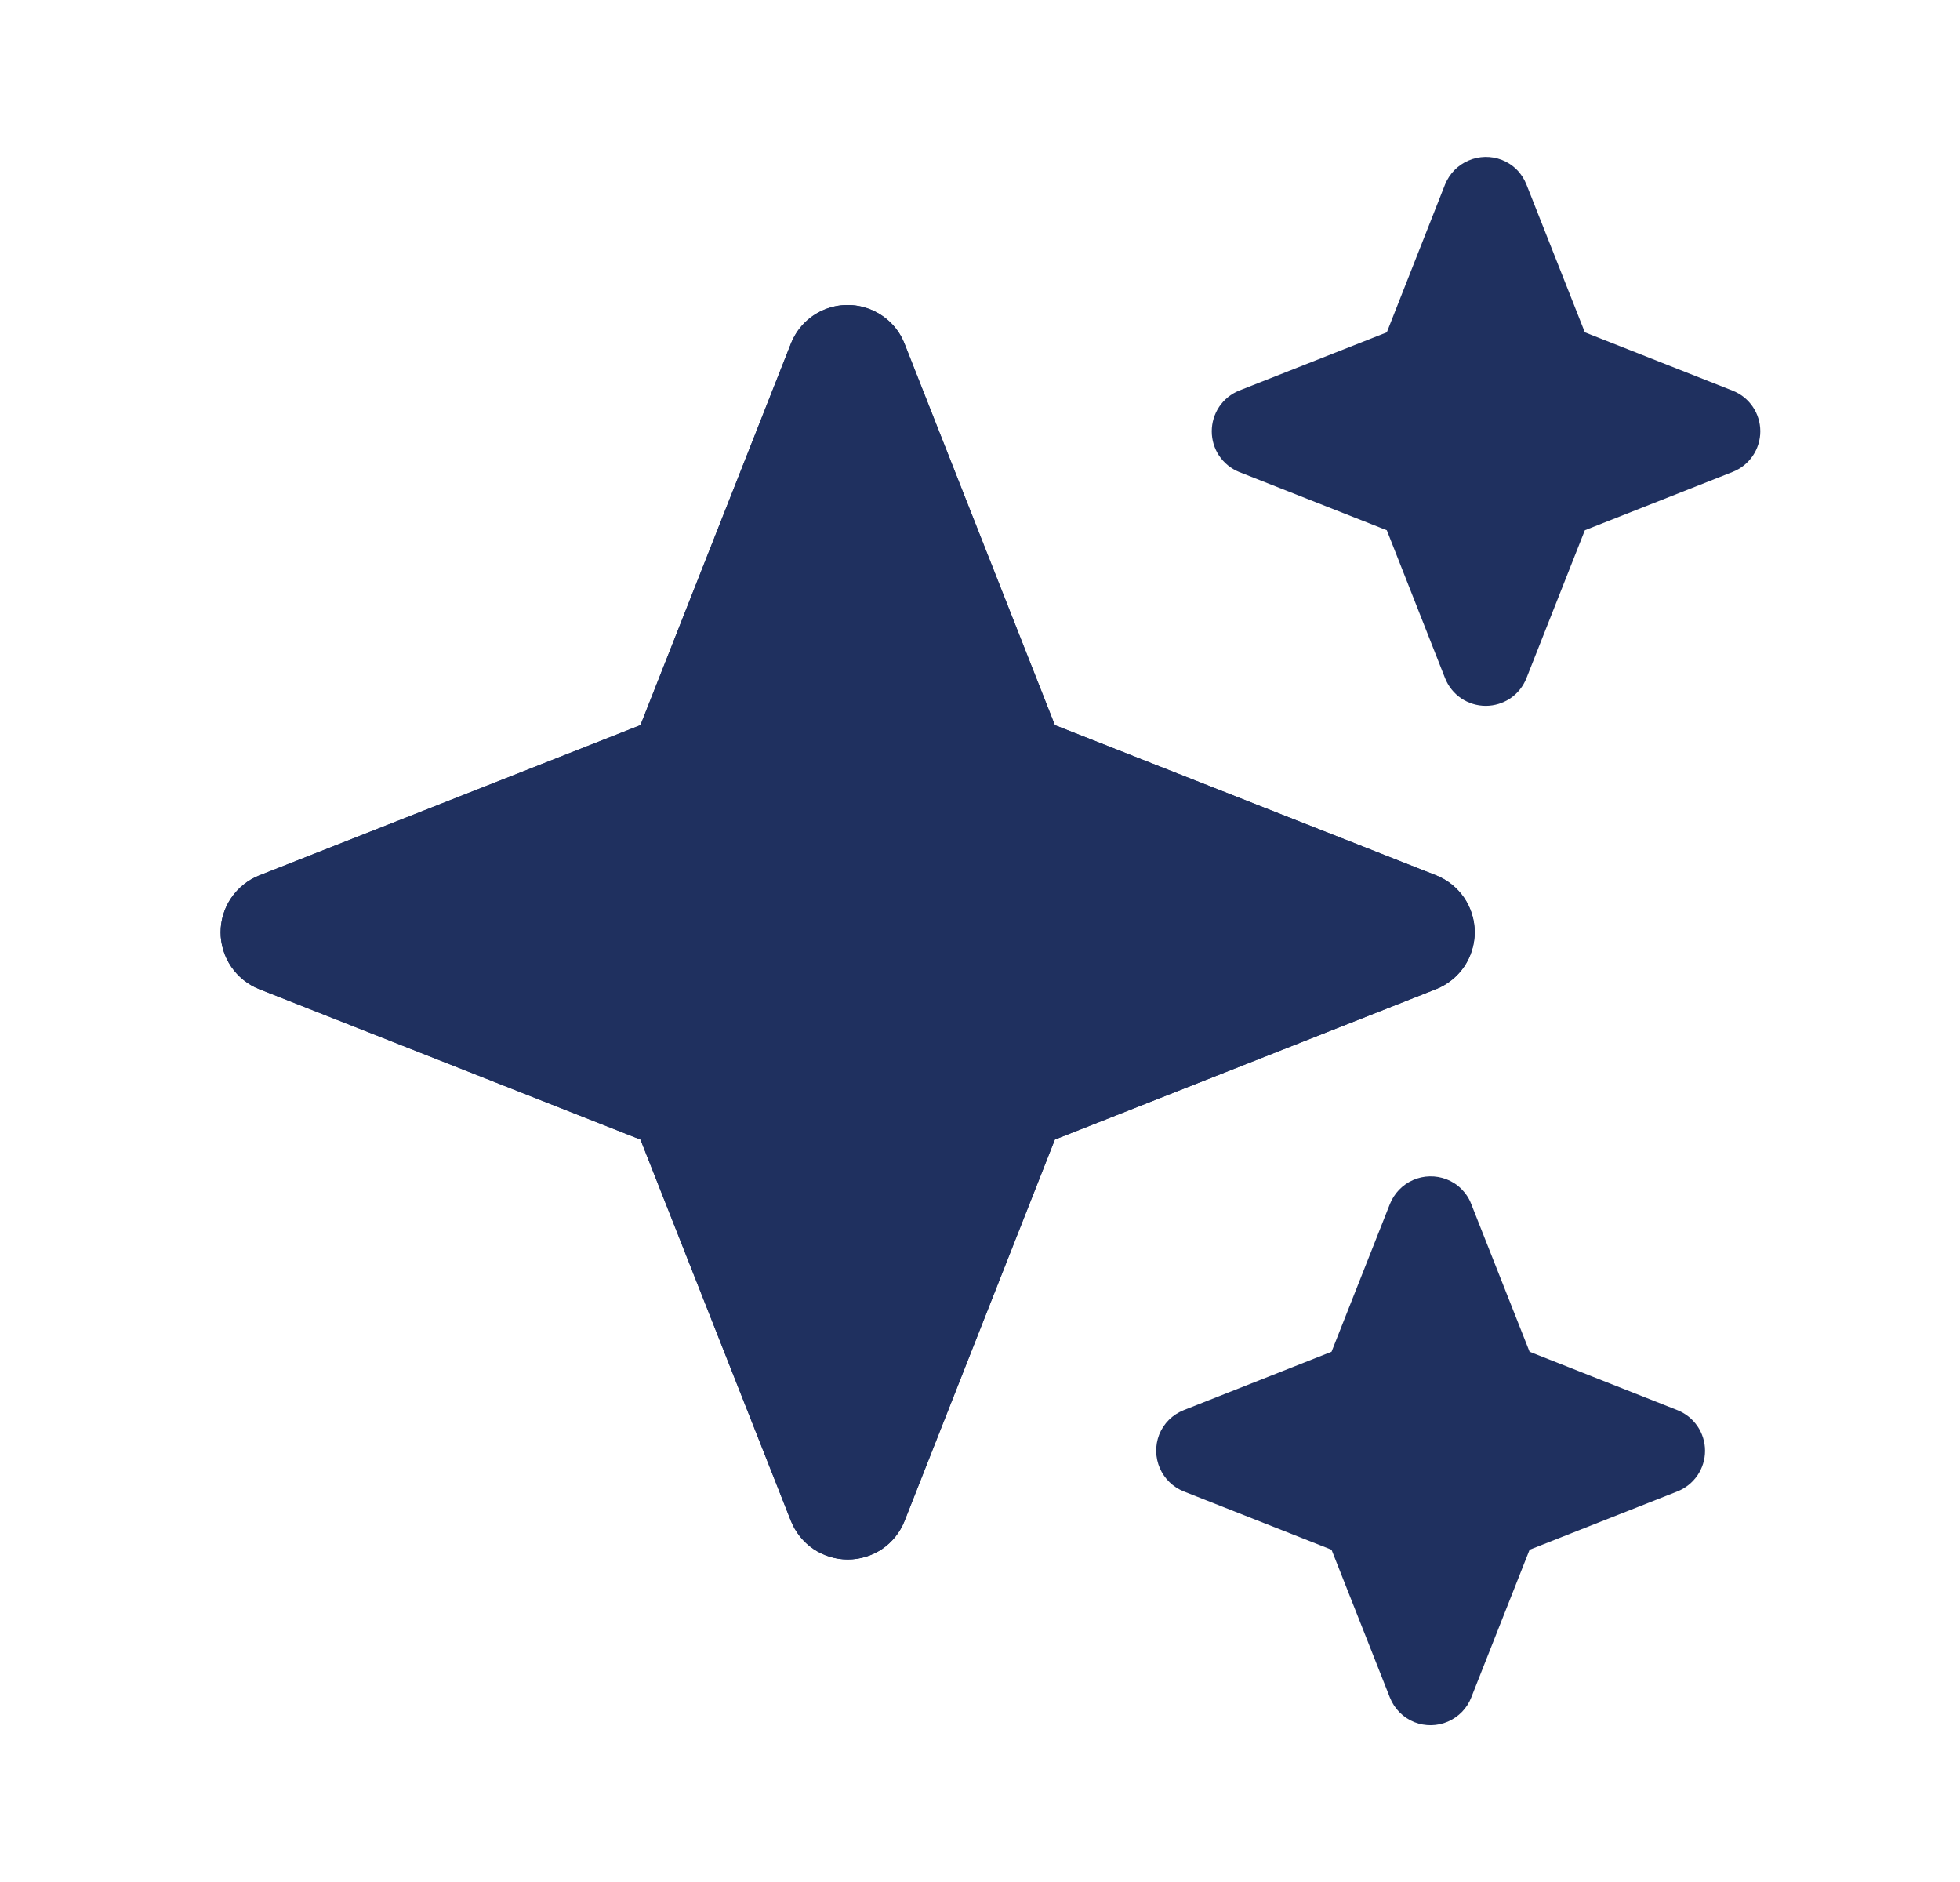 <svg width="25" height="24" viewBox="0 0 25 24" fill="none" xmlns="http://www.w3.org/2000/svg">
<path fill-rule="evenodd" clip-rule="evenodd" d="M18.432 2.352L17.689 4.238L15.805 4.981C15.702 5.023 15.613 5.095 15.551 5.187C15.489 5.28 15.456 5.389 15.456 5.5C15.456 5.612 15.489 5.721 15.551 5.813C15.613 5.905 15.702 5.977 15.805 6.019L17.689 6.762L18.432 8.648C18.473 8.752 18.545 8.842 18.637 8.905C18.73 8.967 18.839 9.001 18.951 9.001C19.063 9.001 19.172 8.967 19.265 8.905C19.358 8.842 19.429 8.752 19.47 8.648L20.215 6.762L22.098 6.019C22.203 5.978 22.293 5.907 22.356 5.814C22.419 5.722 22.453 5.612 22.453 5.5C22.453 5.388 22.419 5.278 22.356 5.186C22.293 5.093 22.203 5.022 22.098 4.981L20.215 4.238L19.47 2.353C19.442 2.282 19.4 2.217 19.346 2.163C19.292 2.109 19.227 2.067 19.156 2.039C19.018 1.986 18.865 1.989 18.73 2.048C18.594 2.106 18.488 2.215 18.432 2.352ZM17.728 15.355L16.984 17.238L15.101 17.982C15.03 18.01 14.965 18.052 14.91 18.106C14.856 18.16 14.813 18.225 14.785 18.296C14.732 18.434 14.735 18.588 14.794 18.723C14.853 18.859 14.964 18.966 15.101 19.02L16.984 19.763L17.728 21.647C17.785 21.791 17.898 21.905 18.042 21.962C18.18 22.016 18.334 22.013 18.469 21.954C18.605 21.895 18.712 21.785 18.766 21.647L19.51 19.763L21.393 19.02C21.498 18.979 21.587 18.908 21.651 18.815C21.714 18.723 21.748 18.613 21.748 18.501C21.748 18.389 21.714 18.279 21.651 18.187C21.587 18.094 21.498 18.023 21.393 17.982L19.51 17.238L18.766 15.355C18.739 15.283 18.696 15.218 18.642 15.164C18.588 15.109 18.523 15.067 18.451 15.039C18.313 14.986 18.16 14.989 18.025 15.048C17.889 15.107 17.783 15.218 17.728 15.355Z" fill="#1F305F"/>
<path fill-rule="evenodd" clip-rule="evenodd" d="M10.088 4.382L8.169 9.247L3.306 11.164C3.161 11.222 3.037 11.322 2.949 11.451C2.861 11.58 2.814 11.733 2.814 11.889C2.814 12.045 2.861 12.198 2.949 12.327C3.037 12.456 3.161 12.556 3.306 12.614L8.169 14.532L10.088 19.395C10.146 19.54 10.246 19.665 10.375 19.753C10.505 19.84 10.657 19.887 10.813 19.887C10.97 19.887 11.122 19.84 11.252 19.753C11.381 19.665 11.481 19.54 11.538 19.395L13.455 14.532L18.319 12.613C18.464 12.555 18.588 12.455 18.676 12.326C18.763 12.197 18.81 12.044 18.81 11.888C18.81 11.732 18.763 11.579 18.676 11.45C18.588 11.321 18.464 11.221 18.319 11.163L13.455 9.247L11.537 4.382C11.498 4.283 11.439 4.192 11.363 4.117C11.287 4.042 11.197 3.983 11.097 3.944C11.002 3.906 10.901 3.888 10.799 3.89C10.696 3.891 10.595 3.913 10.502 3.954C10.408 3.994 10.323 4.053 10.252 4.127C10.181 4.2 10.126 4.287 10.088 4.382Z" fill="#1F305F"/>
<path fill-rule="evenodd" clip-rule="evenodd" d="M10.088 4.382L8.169 9.247L3.306 11.164C3.161 11.222 3.037 11.322 2.949 11.451C2.861 11.58 2.814 11.733 2.814 11.889C2.814 12.045 2.861 12.198 2.949 12.327C3.037 12.456 3.161 12.556 3.306 12.614L8.169 14.532L10.088 19.395C10.146 19.54 10.246 19.665 10.375 19.753C10.505 19.84 10.657 19.887 10.813 19.887C10.97 19.887 11.122 19.84 11.252 19.753C11.381 19.665 11.481 19.54 11.538 19.395L13.455 14.532L18.319 12.613C18.464 12.555 18.588 12.455 18.676 12.326C18.763 12.197 18.81 12.044 18.81 11.888C18.81 11.732 18.763 11.579 18.676 11.45C18.588 11.321 18.464 11.221 18.319 11.163L13.455 9.247L11.537 4.382C11.498 4.283 11.439 4.192 11.363 4.117C11.287 4.042 11.197 3.983 11.097 3.944C11.002 3.906 10.901 3.888 10.799 3.89C10.696 3.891 10.595 3.913 10.502 3.954C10.408 3.994 10.323 4.053 10.252 4.127C10.181 4.2 10.126 4.287 10.088 4.382Z" fill="#1F305F"/>
</svg>
